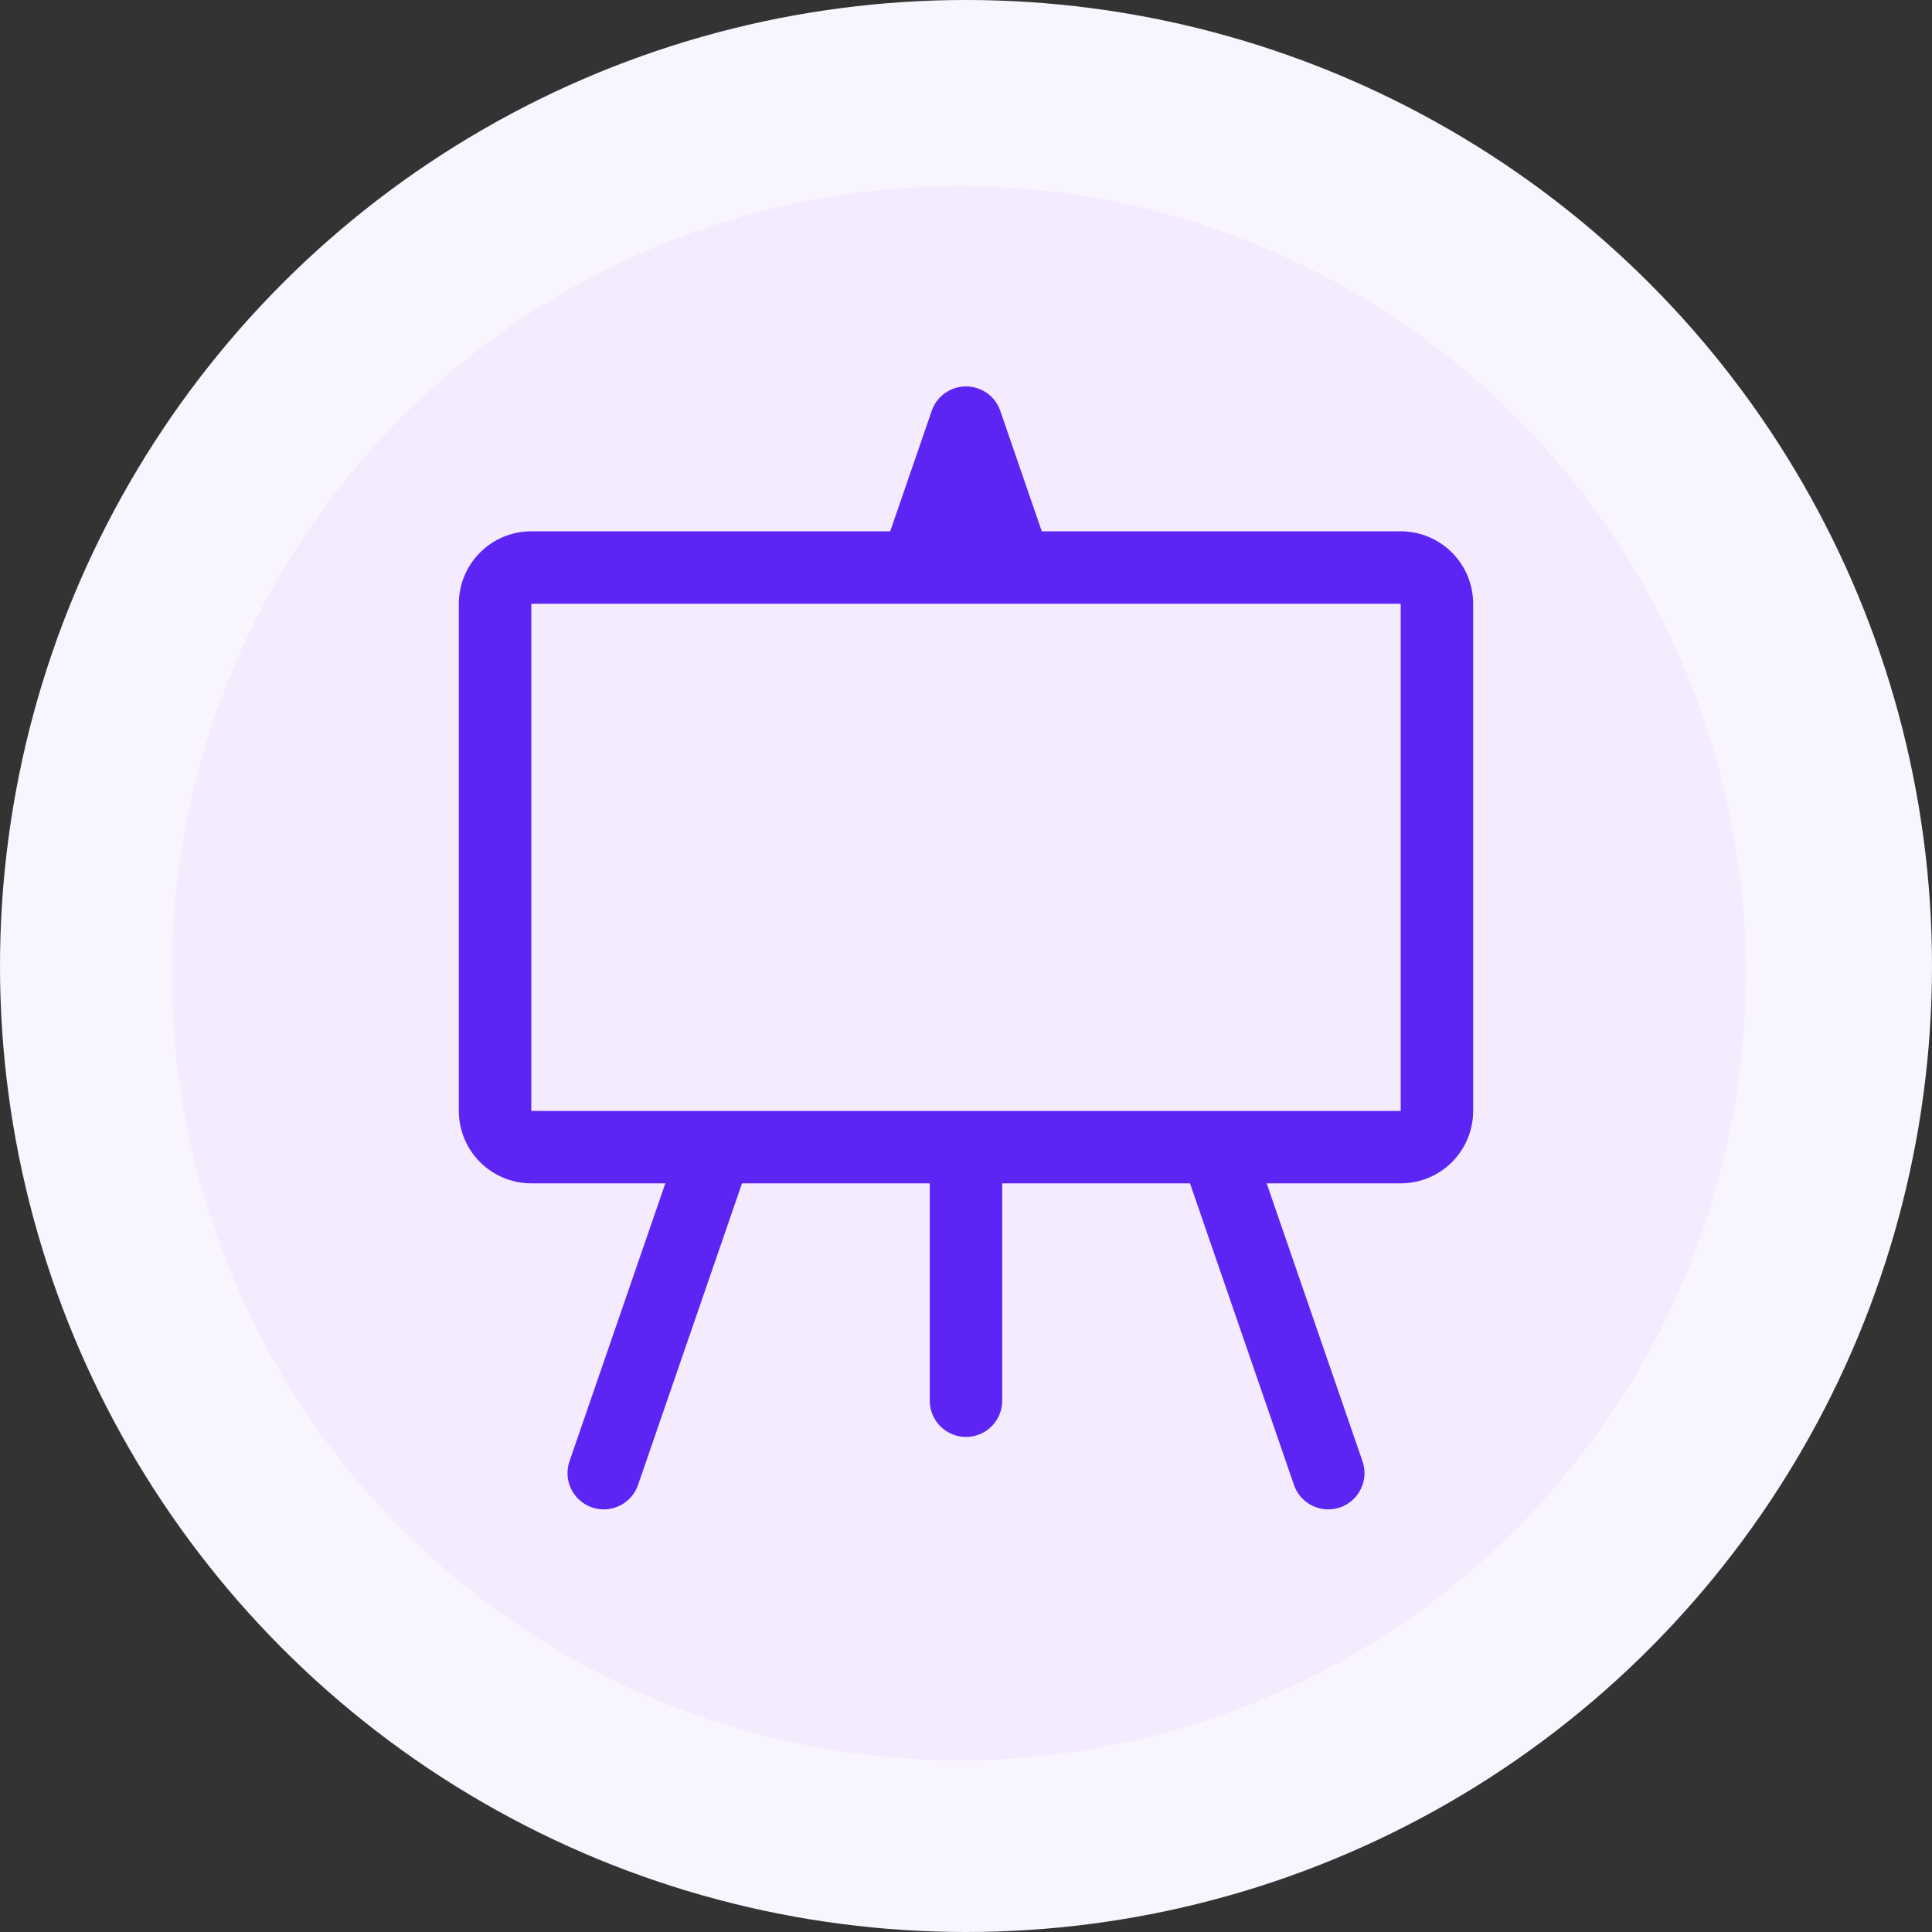 <svg xmlns="http://www.w3.org/2000/svg" width="50" height="50" viewBox="0 0 50 50" fill="none"><rect x="0" y="0" width="50" height="50" fill="#333333" stroke="none"/><circle cx="25" cy="25" r="25" fill="#F9F5FF"></circle><circle cx="24.815" cy="25.185" r="20.37" fill="#F4EBFF"></circle><path d="M25 10C25.195 10 25.386 10.061 25.545 10.174C25.704 10.287 25.823 10.447 25.887 10.632L26.961 13.75H36.25C36.747 13.75 37.224 13.947 37.576 14.299C37.928 14.651 38.125 15.128 38.125 15.625V28.75C38.125 29.247 37.928 29.724 37.576 30.076C37.224 30.427 36.747 30.625 36.25 30.625H32.781L35.262 37.819C35.343 38.055 35.327 38.312 35.218 38.536C35.109 38.76 34.916 38.931 34.681 39.012C34.445 39.093 34.188 39.077 33.964 38.968C33.74 38.859 33.569 38.666 33.488 38.431L30.797 30.625H25.938V36.25C25.938 36.499 25.839 36.737 25.663 36.913C25.487 37.089 25.249 37.188 25 37.188C24.751 37.188 24.513 37.089 24.337 36.913C24.161 36.737 24.062 36.499 24.062 36.25V30.625H19.203L16.512 38.431C16.431 38.666 16.26 38.859 16.036 38.968C15.812 39.077 15.555 39.093 15.319 39.012C15.084 38.931 14.891 38.76 14.782 38.536C14.673 38.312 14.657 38.055 14.738 37.819L17.219 30.625H13.75C13.253 30.625 12.776 30.427 12.424 30.076C12.072 29.724 11.875 29.247 11.875 28.75V15.625C11.875 15.128 12.072 14.651 12.424 14.299C12.776 13.947 13.253 13.75 13.75 13.75H23.039L24.113 10.632C24.177 10.447 24.296 10.287 24.455 10.174C24.614 10.061 24.805 10 25 10ZM13.75 15.625V28.75H36.25V15.625H13.75Z" fill="#5C25F4"></path></svg>